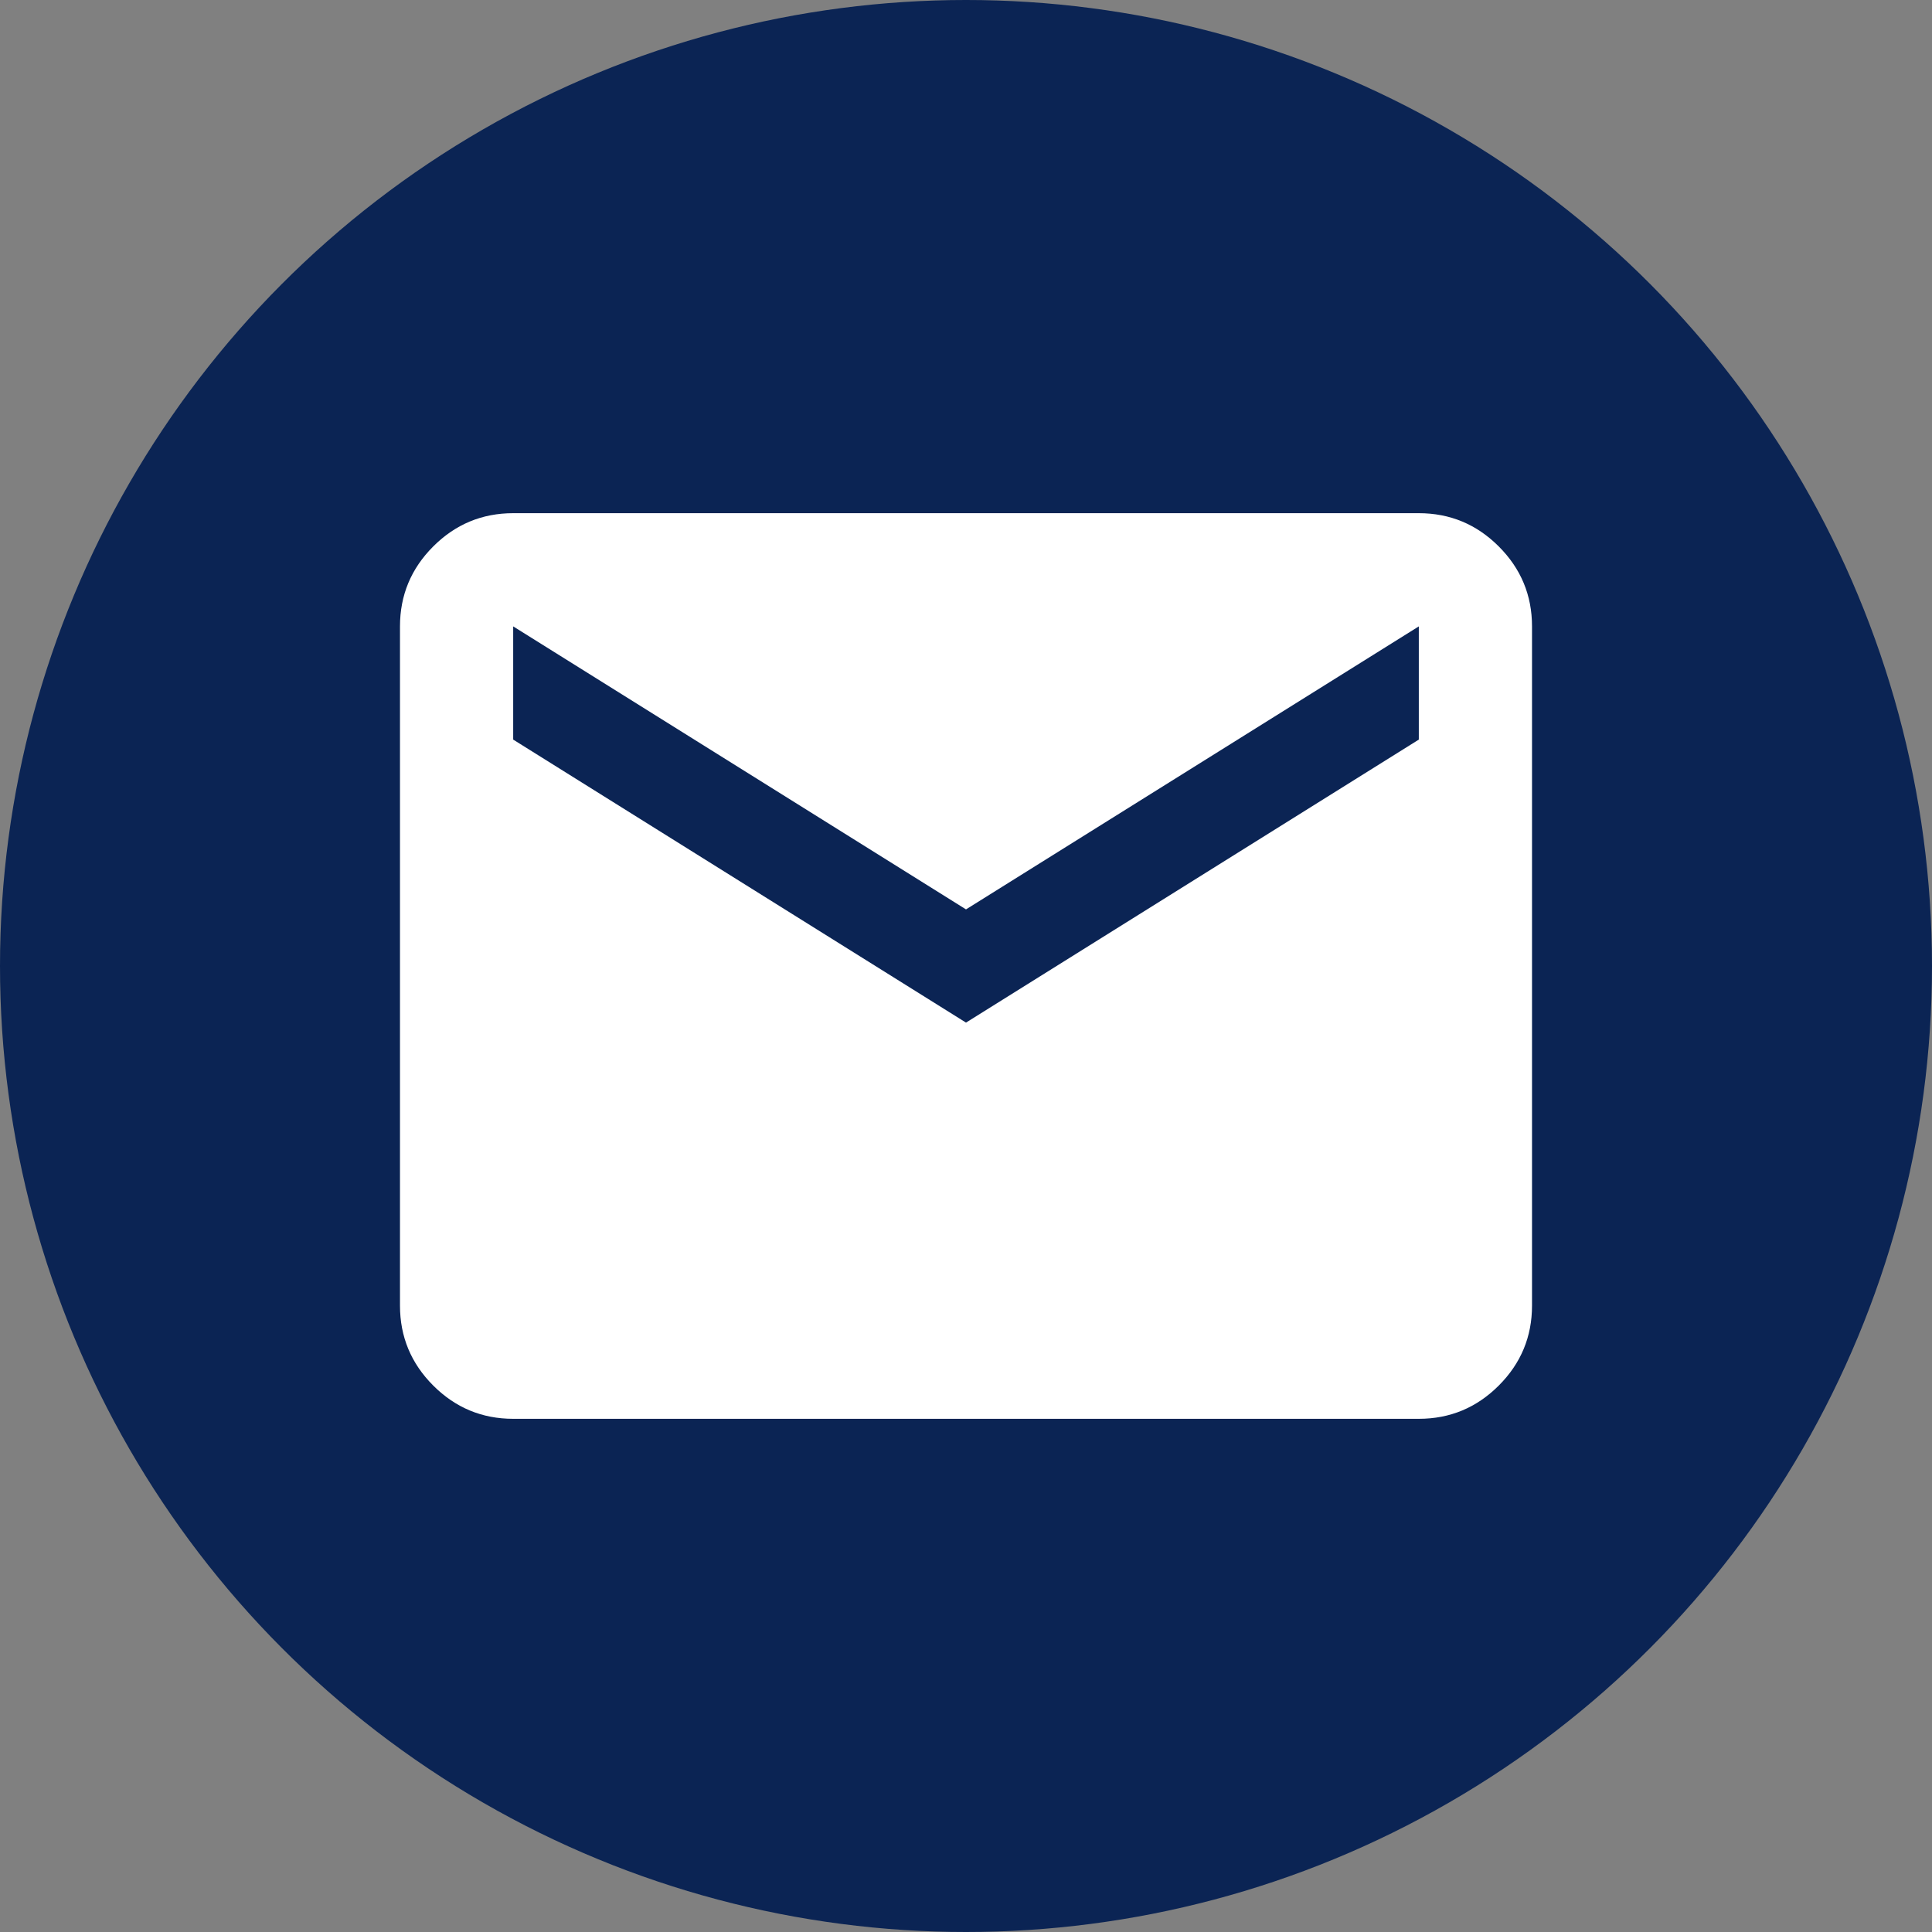 <svg width="256" height="256" viewBox="0 0 256 256" fill="none" xmlns="http://www.w3.org/2000/svg">
<rect x="0" y="0" width="256" height="256" fill="#808080" stroke="none"/>
<circle cx="128" cy="128" r="128" fill="#0B2454"/>
<mask id="mask0_118_16" style="mask-type:alpha" maskUnits="userSpaceOnUse" x="38" y="38" width="180" height="180">
<rect x="38" y="38" width="180" height="180" fill="#D9D9D9"/>
</mask>
<g mask="url(#mask0_118_16)">
<path d="M68 188C63.875 188 60.344 186.531 57.406 183.594C54.469 180.656 53 177.125 53 173V83C53 78.875 54.469 75.344 57.406 72.406C60.344 69.469 63.875 68 68 68H188C192.125 68 195.656 69.469 198.594 72.406C201.531 75.344 203 78.875 203 83V173C203 177.125 201.531 180.656 198.594 183.594C195.656 186.531 192.125 188 188 188H68ZM128 135.5L188 98V83L128 120.5L68 83V98L128 135.5Z" fill="white"/>
</g>
</svg>
